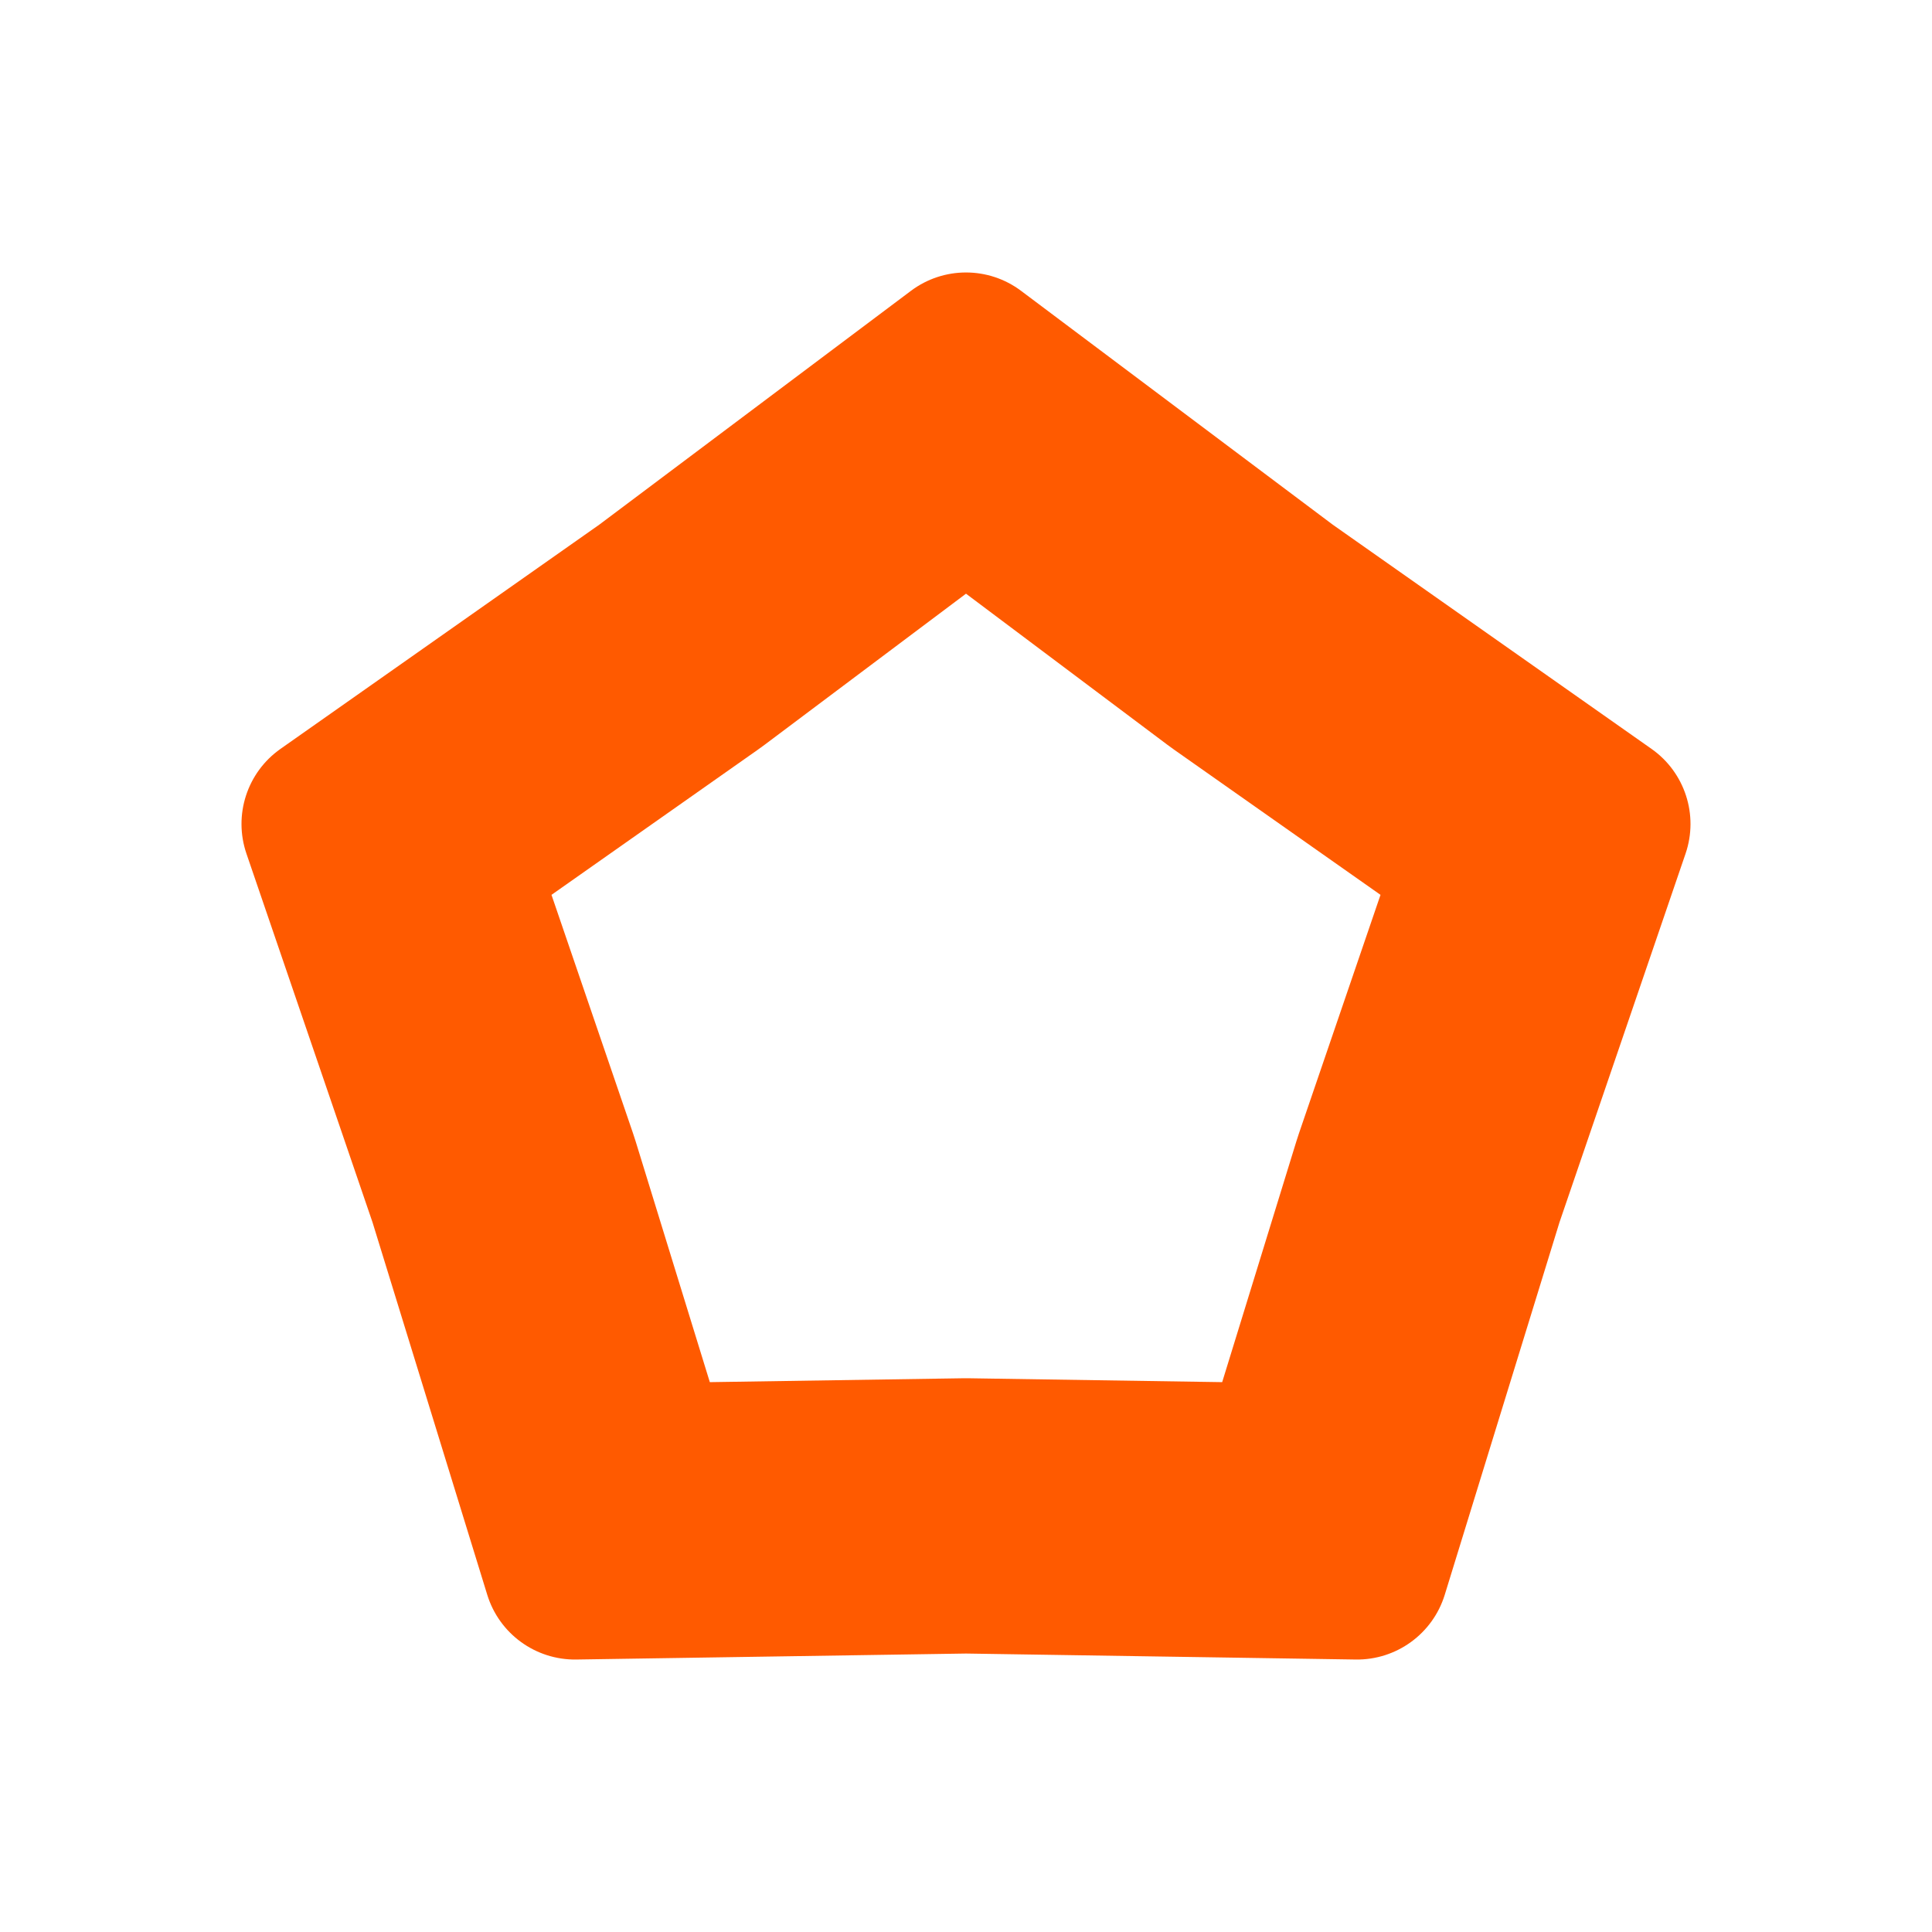 <svg xmlns="http://www.w3.org/2000/svg" width="200.0" height="200.0" viewBox="0.0 0.0 200.0 200.0" fill="none">
<rect width="200" height="200" fill="white" />
<path fill-rule="evenodd" clip-rule="evenodd" d="M121.574 77.627C121.335 77.459 121.1 77.288 120.866 77.113L100 61.458L79.134 77.113C78.9 77.288 78.665 77.459 78.426 77.627L57.09 92.635L65.53 117.317C65.624 117.593 65.715 117.87 65.8 118.149L73.48 143.079L99.563 142.679C99.854 142.674 100.146 142.674 100.437 142.679L126.52 143.079L134.2 118.149C134.285 117.87 134.376 117.593 134.47 117.317L142.91 92.635L121.574 77.627ZM105.701 30.108C102.323 27.573 97.677 27.573 94.299 30.108L62.031 54.317L29.035 77.525C25.581 79.954 24.145 84.373 25.512 88.369L38.565 126.539L50.44 165.091C51.684 169.127 55.442 171.858 59.665 171.793L100 171.174L140.335 171.793C144.558 171.858 148.316 169.127 149.56 165.091L161.435 126.539L174.488 88.369C175.855 84.373 174.419 79.954 170.965 77.525L137.969 54.317L105.701 30.108Z" fill="#FF5A00" />
</svg>